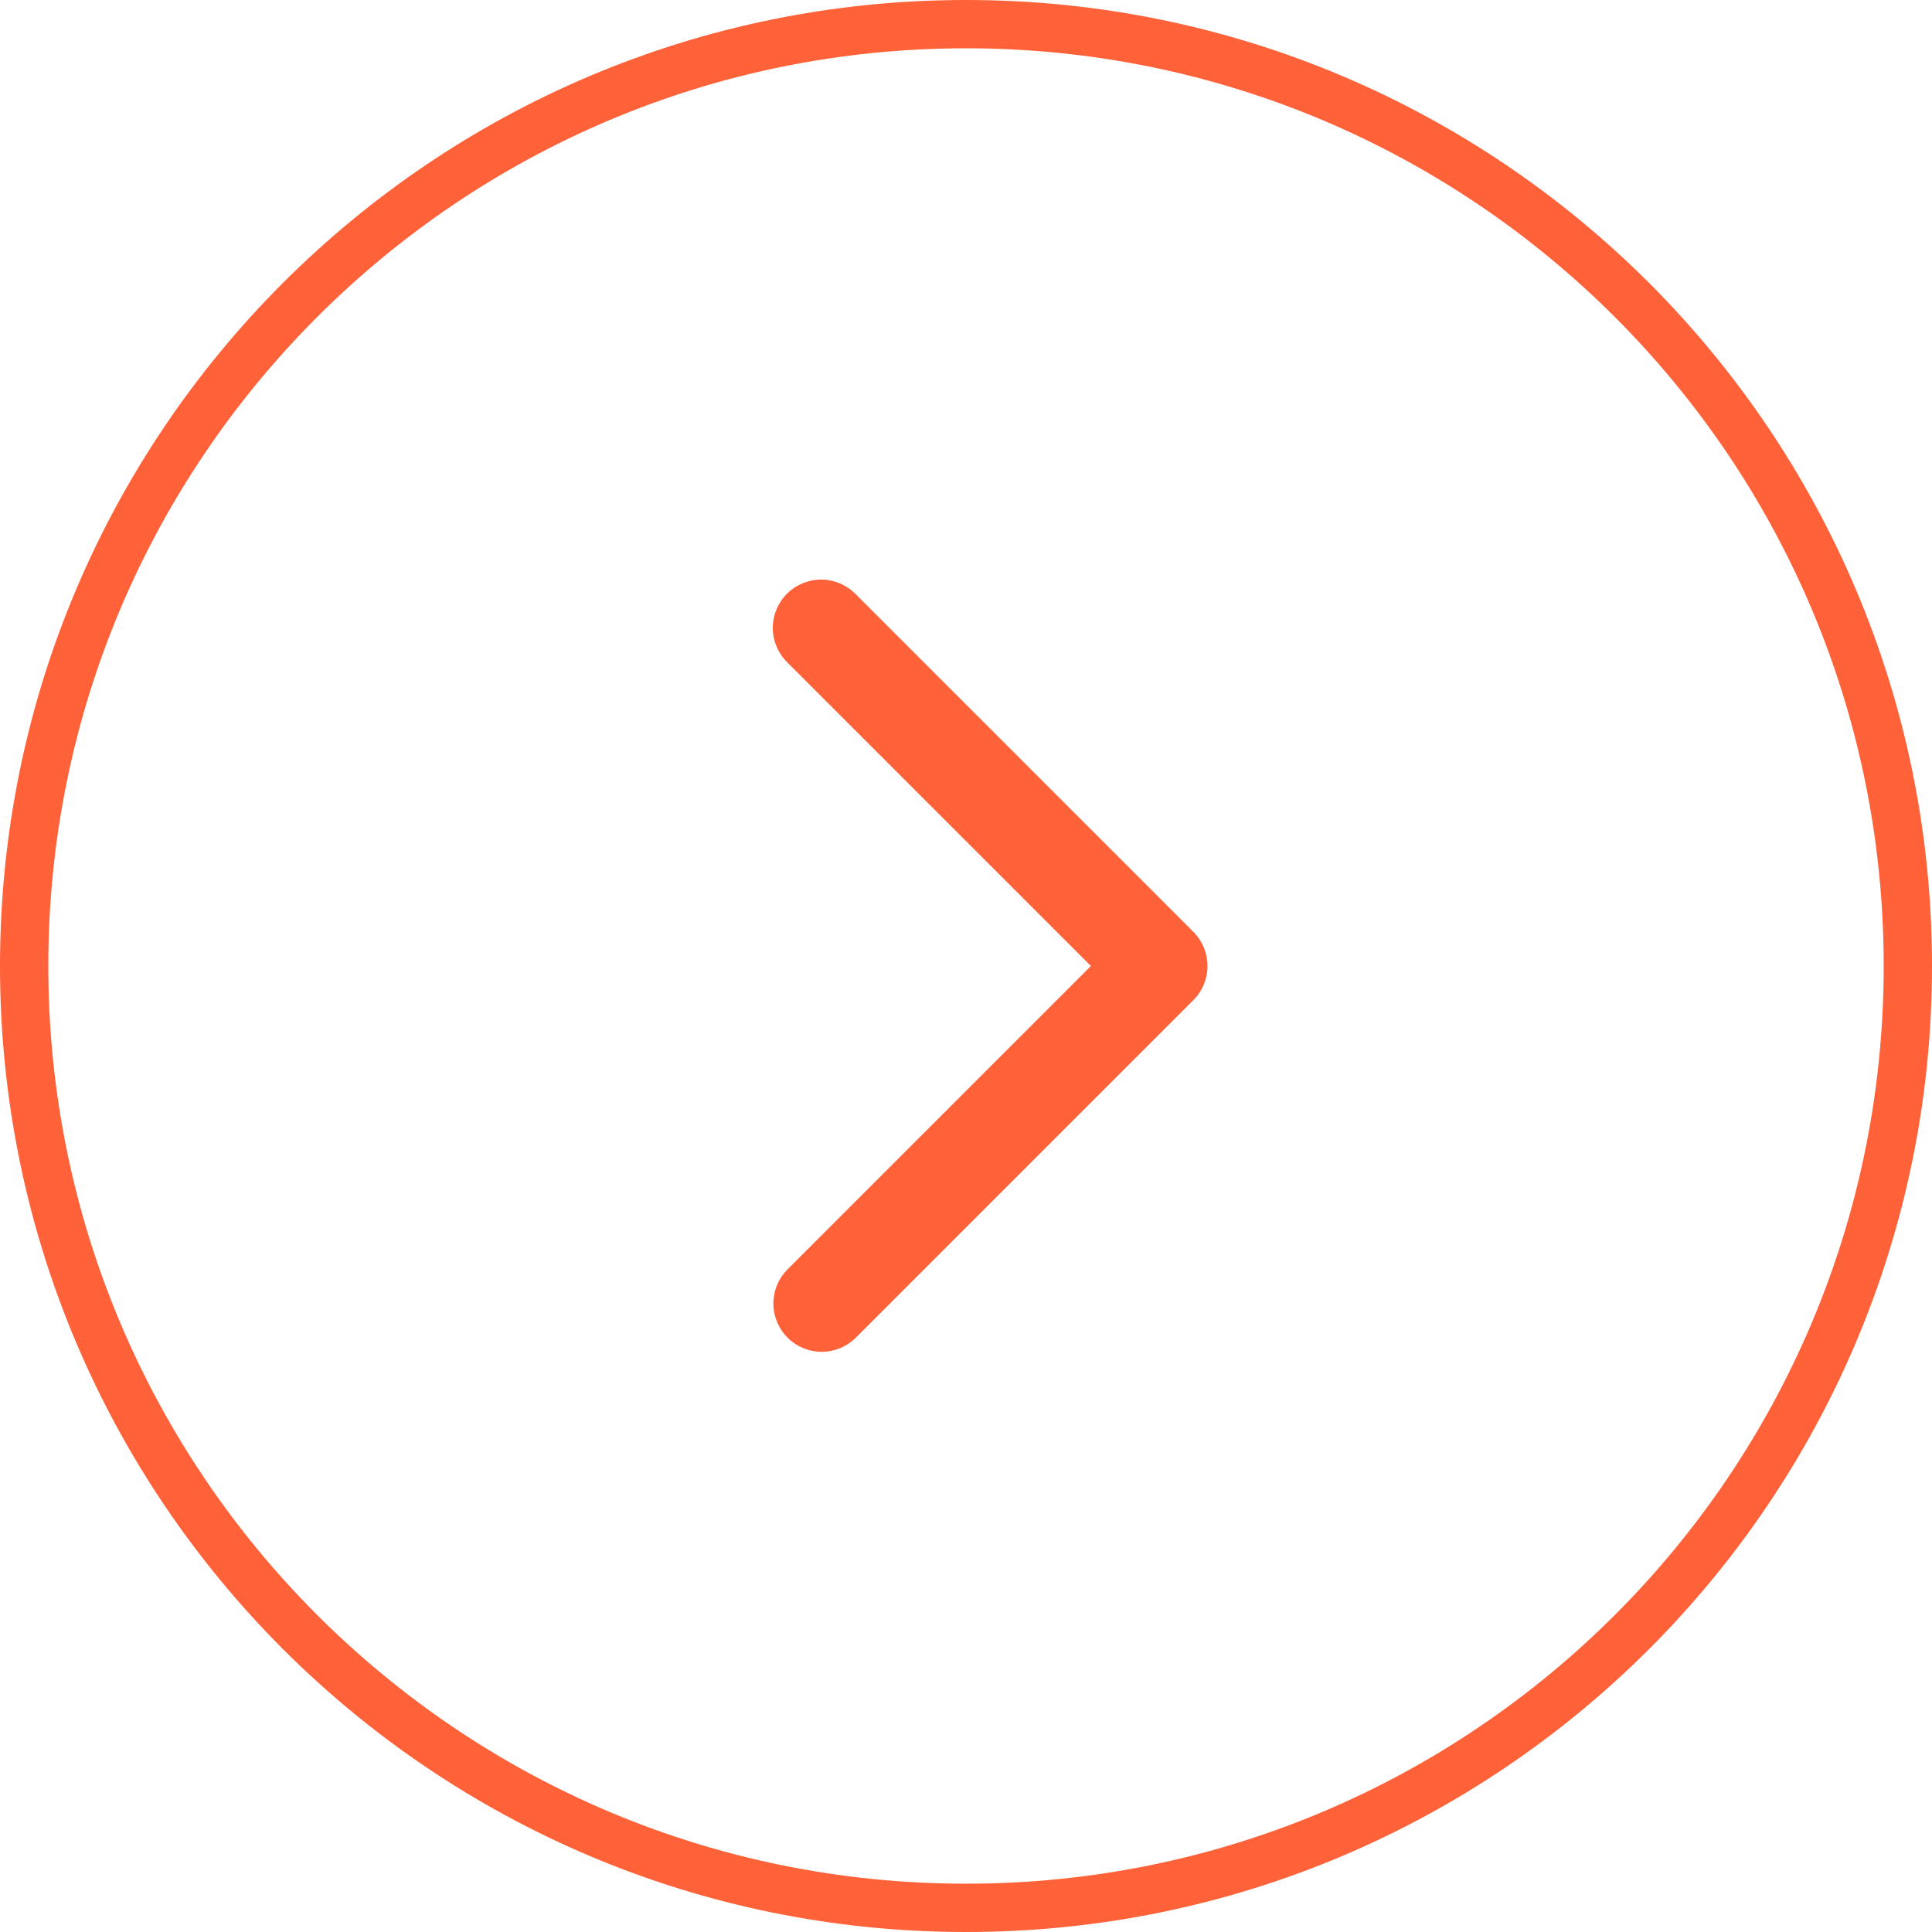 <?xml version="1.0" encoding="UTF-8"?> <svg xmlns="http://www.w3.org/2000/svg" width="40" height="40" viewBox="0 0 40 40" fill="none"><g clip-path="url(#clip0_10906_182)"><path d="M16.293 12.293C16.105 12.48 16 12.735 16 13C16 13.265 16.105 13.519 16.293 13.707L22.586 20L16.293 26.293C16.111 26.481 16.01 26.734 16.012 26.996C16.014 27.258 16.12 27.509 16.305 27.695C16.49 27.88 16.741 27.985 17.003 27.988C17.266 27.99 17.518 27.889 17.707 27.707L24.707 20.707C24.894 20.519 25 20.265 25 20C25 19.735 24.894 19.48 24.707 19.293L17.707 12.293C17.519 12.105 17.265 12 17 12C16.735 12 16.48 12.105 16.293 12.293Z" fill="#FF6138"></path><path d="M39.5 20C39.5 9.23 30.77 0.5 20 0.5C9.23 0.5 0.5 9.23 0.5 20C0.5 30.77 9.23 39.5 20 39.5C30.77 39.5 39.5 30.77 39.5 20Z" stroke="#FF6138"></path></g><defs><clipPath id="clip0_10906_182"><rect width="40" height="40" fill="white"></rect></clipPath></defs></svg> 